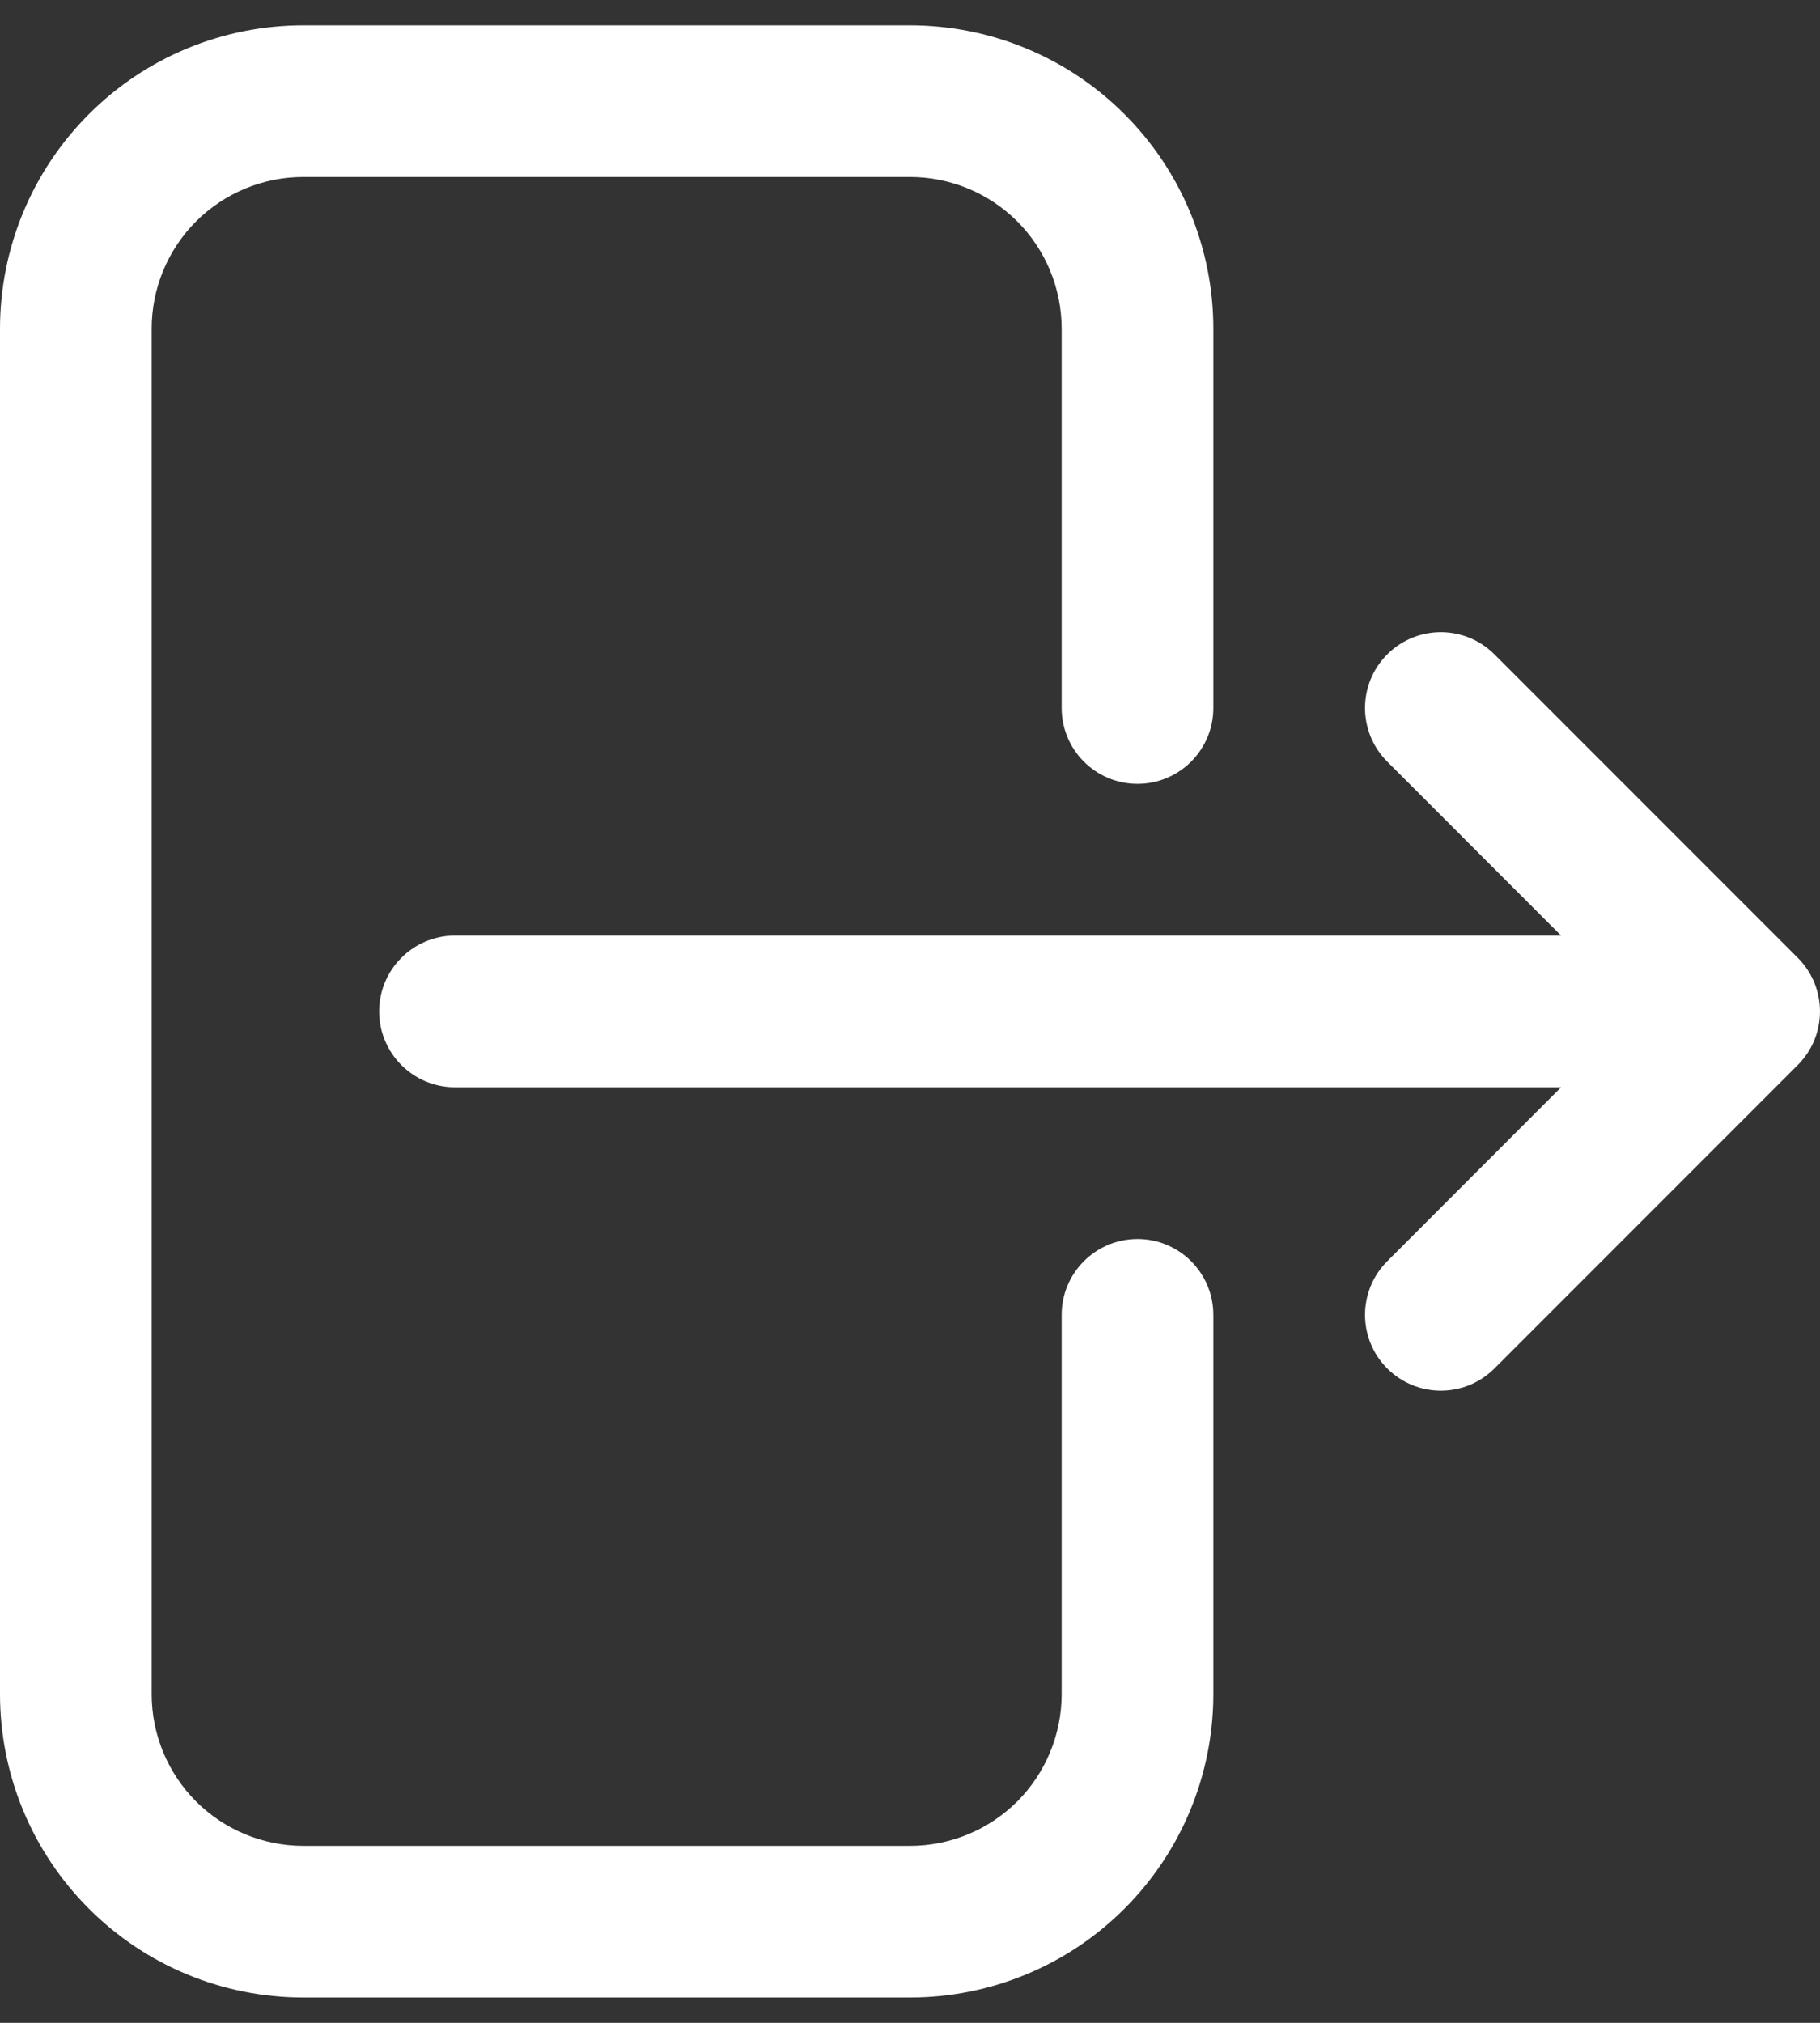 <svg width="18" height="20" viewBox="0 0 18 20" fill="none" xmlns="http://www.w3.org/2000/svg">
<rect x="0" y="0" width="18" height="20" fill="#333333" stroke="none"/>
<path fill-rule="evenodd" clip-rule="evenodd" d="M0.879 1.129C1.441 0.566 2.204 0.25 3 0.25H9C9.796 0.25 10.559 0.566 11.121 1.129C11.684 1.691 12 2.454 12 3.25V7C12 7.414 11.664 7.75 11.25 7.75C10.836 7.75 10.5 7.414 10.5 7V3.25C10.5 2.852 10.342 2.471 10.061 2.189C9.779 1.908 9.398 1.75 9 1.75H3C2.602 1.75 2.221 1.908 1.939 2.189C1.658 2.471 1.5 2.852 1.5 3.25V16.75C1.5 17.148 1.658 17.529 1.939 17.811C2.221 18.092 2.602 18.25 3 18.25H9C9.398 18.25 9.779 18.092 10.061 17.811C10.342 17.529 10.5 17.148 10.5 16.75V13C10.5 12.586 10.836 12.25 11.25 12.25C11.664 12.25 12 12.586 12 13V16.75C12 17.546 11.684 18.309 11.121 18.871C10.559 19.434 9.796 19.75 9 19.75H3C2.204 19.75 1.441 19.434 0.879 18.871C0.316 18.309 0 17.546 0 16.75V3.25C0 2.454 0.316 1.691 0.879 1.129ZM13.72 6.47C14.013 6.177 14.487 6.177 14.78 6.47L17.78 9.47C18.073 9.763 18.073 10.237 17.78 10.53L14.78 13.53C14.487 13.823 14.013 13.823 13.72 13.53C13.427 13.237 13.427 12.763 13.72 12.47L15.439 10.75H4.5C4.086 10.75 3.75 10.414 3.75 10C3.75 9.586 4.086 9.25 4.5 9.25H15.439L13.72 7.53C13.427 7.237 13.427 6.763 13.72 6.47Z" fill="white"/>
</svg>
